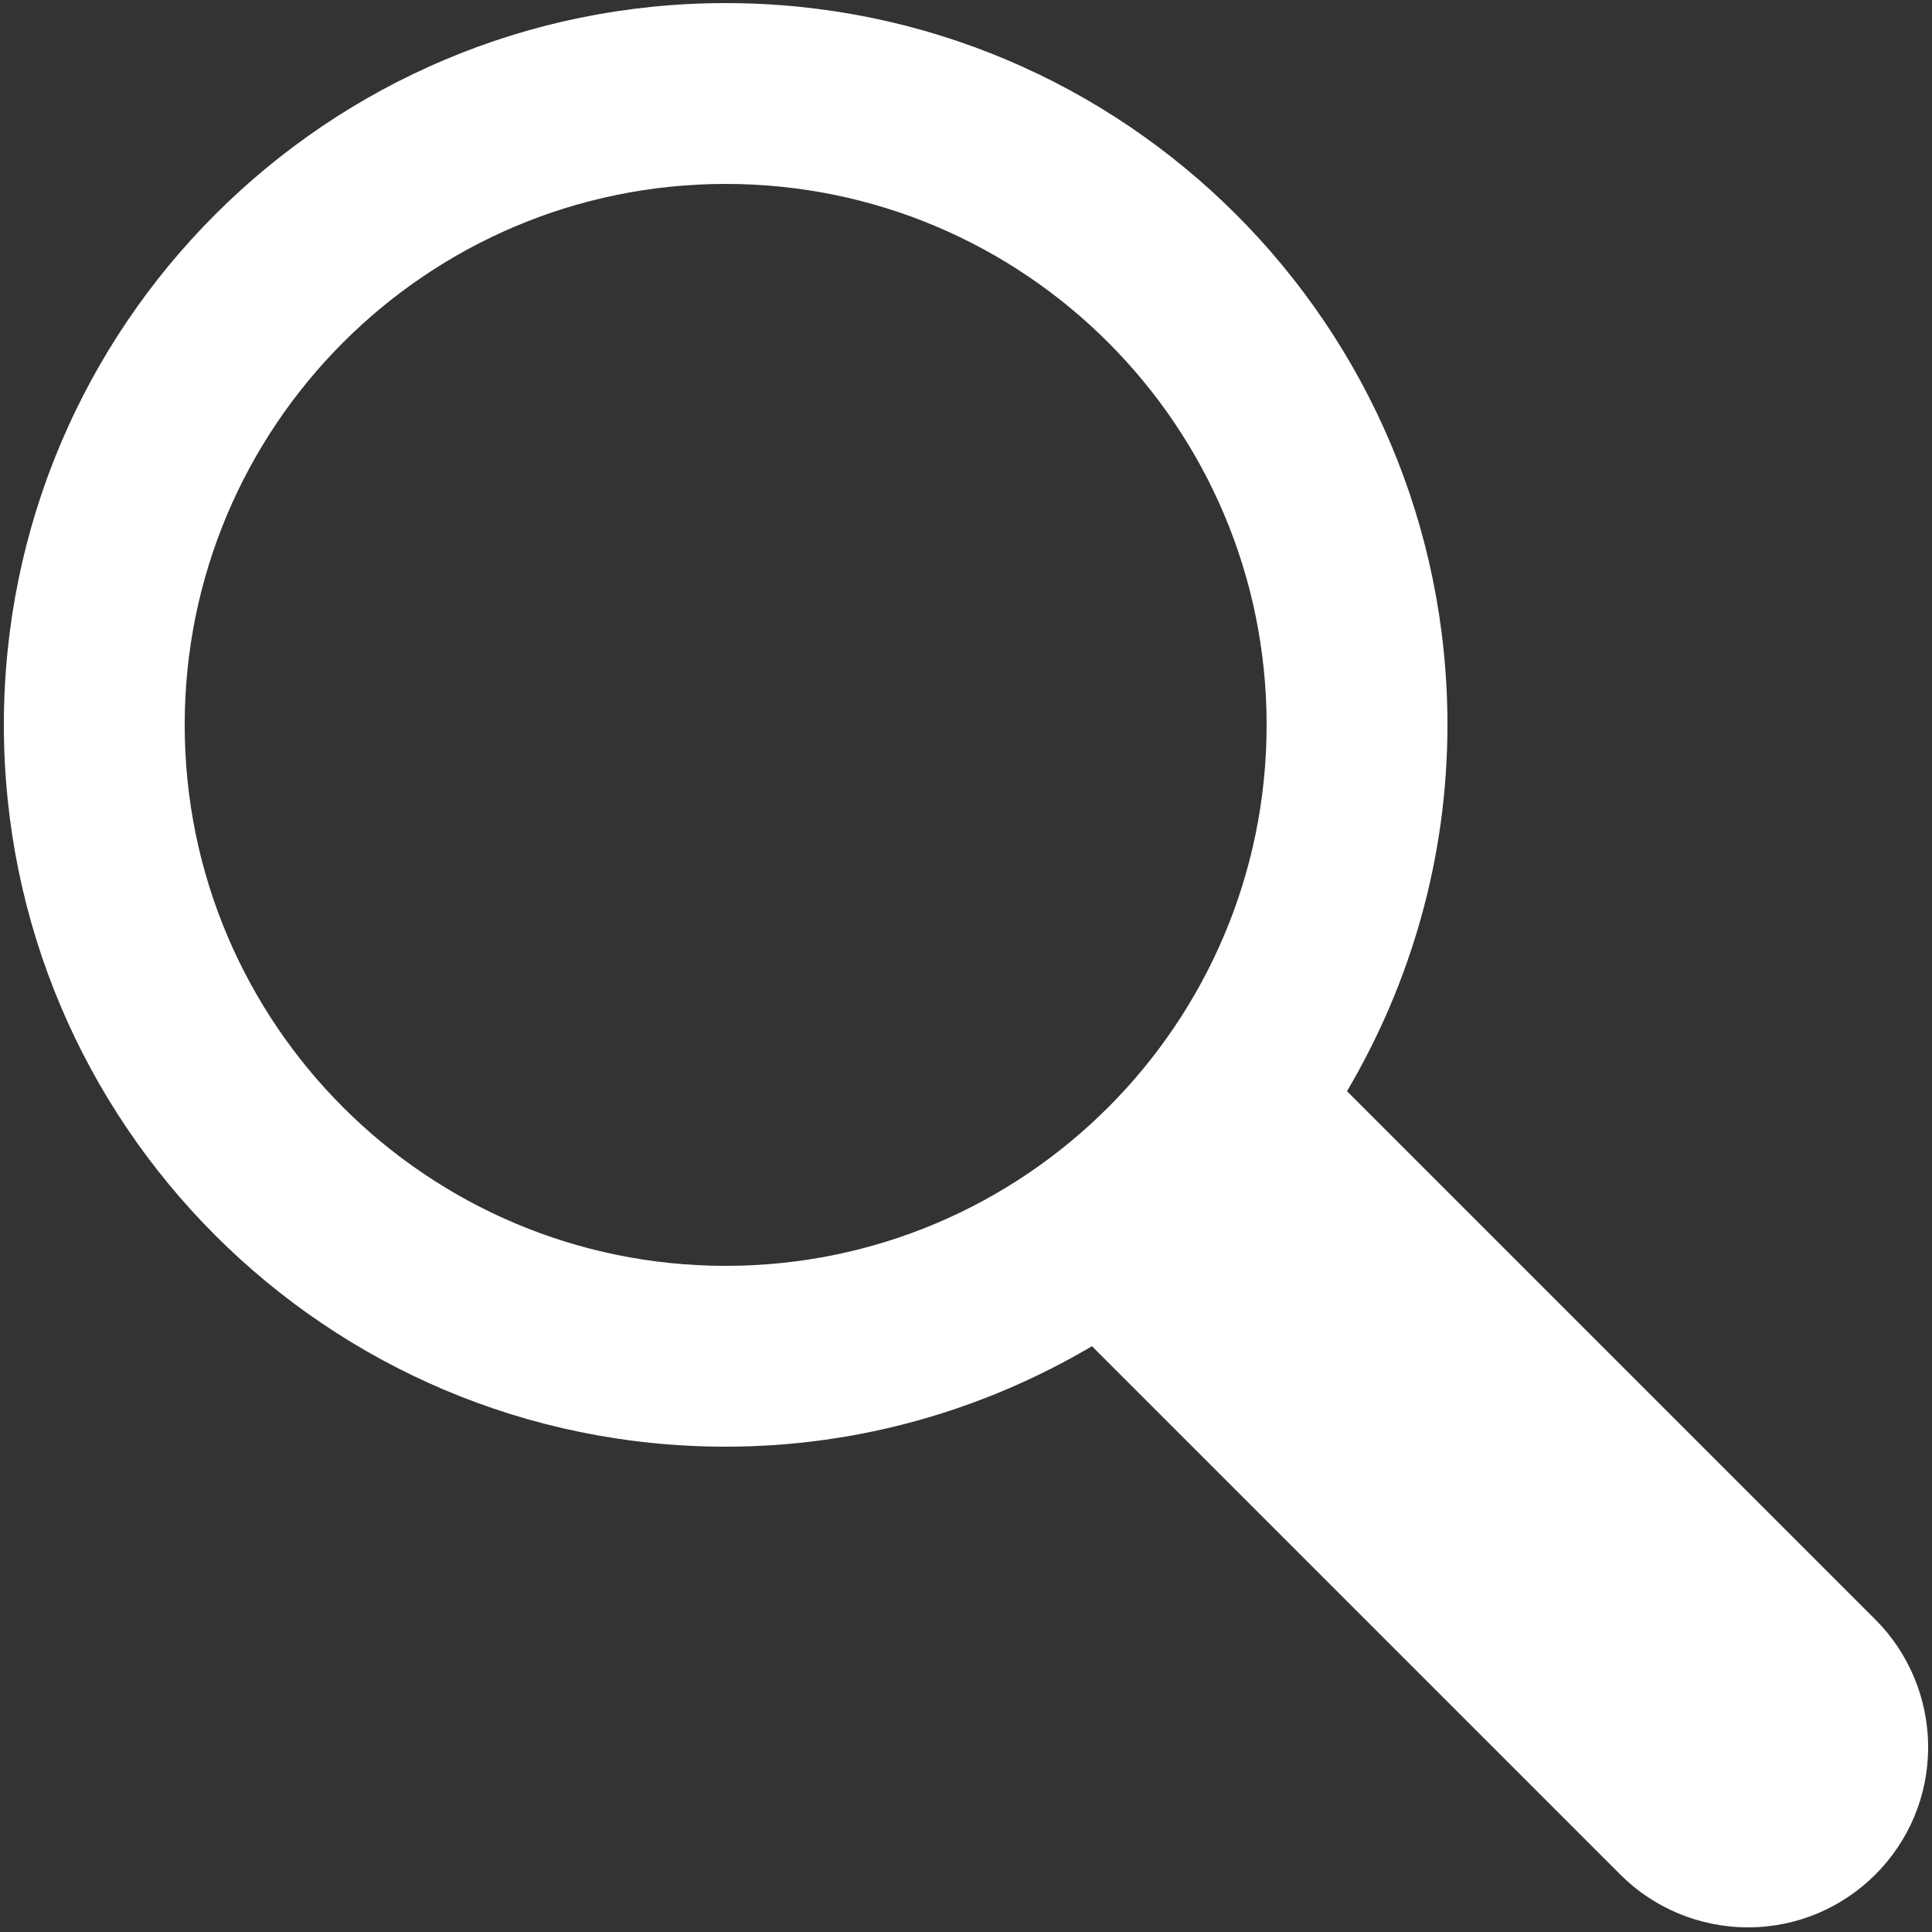 <?xml version="1.0" encoding="utf-8"?>
<!-- Generator: Adobe Illustrator 24.0.2, SVG Export Plug-In . SVG Version: 6.00 Build 0)  -->
<svg version="1.1" id="レイヤー_1" xmlns="http://www.w3.org/2000/svg" xmlns:xlink="http://www.w3.org/1999/xlink" x="0px"
	 y="0px" viewBox="0 0 25 25" style="enable-background:new 0 0 25 25;" xml:space="preserve">
<rect x="0" y="0" width="25" height="25" fill="#333333" stroke="none"/>
<style type="text/css">
	.st0{fill-rule:evenodd;clip-rule:evenodd;fill:#FFFFFF;}
</style>
<path id="MAGNIFYING_GLASS_2_" class="st0" d="M24.27,20.96c0.42,0.42,0.68,1.01,0.68,1.65c0,1.29-1.05,2.33-2.33,2.33
	c-0.64,0-1.23-0.26-1.65-0.68l0,0l-6.84-6.84c-1.39,0.82-3.01,1.3-4.74,1.3c-5.16,0-9.34-4.18-9.34-9.34c0-5.16,4.18-9.34,9.34-9.34
	c5.16,0,9.34,4.18,9.34,9.34c0,1.73-0.48,3.35-1.3,4.74L24.27,20.96L24.27,20.96z M9.39,2.38c-3.87,0-7,3.14-7,7c0,3.87,3.14,7,7,7
	c3.87,0,7-3.14,7-7C16.39,5.52,13.26,2.38,9.39,2.38z"/>
</svg>
